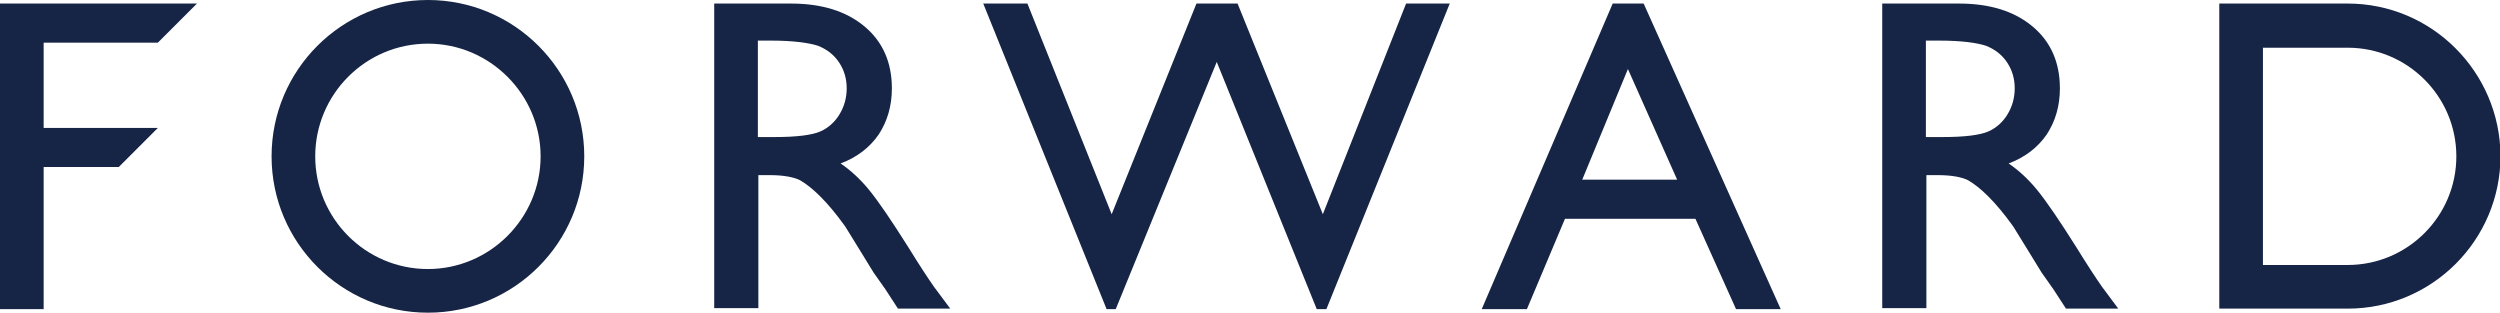 <?xml version="1.0" encoding="utf-8"?>
<!-- Generator: Adobe Illustrator 24.3.0, SVG Export Plug-In . SVG Version: 6.00 Build 0)  -->
<svg version="1.1" id="Layer_1" xmlns="http://www.w3.org/2000/svg" xmlns:xlink="http://www.w3.org/1999/xlink" x="0px" y="0px"
	 viewBox="0 0 492.5 61.6" style="enable-background:new 0 0 492.5 61.6;" xml:space="preserve">
<style type="text/css">
	.st0{fill:#162546;}
</style>
<g>
	<path class="st0" d="M84.3,8.6c12.2,0,22.2,10,22.2,22.2C106.5,43,96.5,53,84.3,53C72,53,62.1,43,62.1,30.8
		C62.1,18.6,72,8.6,84.3,8.6 M84.3,0c-17,0-30.8,13.8-30.8,30.8c0,17,13.8,30.8,30.8,30.8c17,0,30.8-13.8,30.8-30.8
		C115.1,13.8,101.3,0,84.3,0"/>
	<path class="st0" d="M140.7,60.9V0.7h15.1c6.1,0,10.9,1.5,14.5,4.5c3.6,3,5.4,7.1,5.4,12.2c0,3.5-0.9,6.5-2.6,9.1
		c-1.8,2.6-4.3,4.5-7.5,5.7c1.9,1.3,3.8,3,5.6,5.2c1.8,2.2,4.4,6,7.8,11.4c2.1,3.4,3.8,6,5,7.7l3.2,4.3h-10.3l-2.6-4
		c-0.1-0.1-0.3-0.4-0.5-0.7l-1.7-2.4l-2.7-4.4l-2.9-4.7c-1.8-2.5-3.4-4.4-4.9-5.9c-1.5-1.5-2.8-2.5-4-3.2c-1.2-0.6-3.2-1-6-1h-2.2
		v26.2H140.7z M151.9,8h-2.6v19h3.3c4.4,0,7.4-0.4,9-1.1c1.6-0.7,2.9-1.9,3.8-3.4c0.9-1.5,1.4-3.2,1.4-5.1c0-1.9-0.5-3.6-1.5-5.1
		c-1-1.5-2.4-2.6-4.2-3.3C159.2,8.4,156.1,8,151.9,8"/>
	<polygon class="st0" points="277,0.7 285.6,0.7 261.3,60.9 259.4,60.9 239.7,12.2 219.8,60.9 218,60.9 193.7,0.7 202.4,0.7 
		219,42.2 235.7,0.7 243.8,0.7 260.6,42.2 	"/>
	<path class="st0" d="M317.7,0.7h6.1l27,60.2h-8.8l-8-17.8h-25.7l-7.5,17.8h-8.9L317.7,0.7z M330.4,35.4l-9.7-21.8l-9,21.8H330.4z"
		/>
	<path class="st0" d="M370.8,60.9V0.7h15.1c6.1,0,10.9,1.5,14.5,4.5c3.6,3,5.4,7.1,5.4,12.2c0,3.5-0.9,6.5-2.6,9.1
		c-1.8,2.6-4.3,4.5-7.5,5.7c1.9,1.3,3.8,3,5.6,5.2c1.8,2.2,4.4,6,7.8,11.4c2.1,3.4,3.8,6,5,7.7l3.2,4.3H407l-2.6-4
		c-0.1-0.1-0.3-0.4-0.5-0.7l-1.7-2.4l-2.7-4.4l-2.9-4.7c-1.8-2.5-3.4-4.4-4.9-5.9c-1.5-1.5-2.8-2.5-4-3.2c-1.2-0.6-3.2-1-6-1h-2.2
		v26.2H370.8z M382,8h-2.6v19h3.3c4.4,0,7.4-0.4,9-1.1c1.6-0.7,2.9-1.9,3.8-3.4c0.9-1.5,1.4-3.2,1.4-5.1c0-1.9-0.5-3.6-1.5-5.1
		c-1-1.5-2.4-2.6-4.2-3.3C389.3,8.4,386.3,8,382,8"/>
	<path class="st0" d="M462.5,0.7h-16.7h-2.7h-5.9v60.1h5.9h2.7h16.7c16.6,0,30.1-13.5,30.1-30.1C492.5,14.2,479.1,0.7,462.5,0.7
		 M462.5,52.2h-16.7V9.4h16.7c11.8,0,21.4,9.6,21.4,21.4S474.3,52.2,462.5,52.2"/>
	<polygon class="st0" points="8.6,25.2 8.6,8.4 31.1,8.4 38.8,0.7 0,0.7 0,60.9 8.6,60.9 8.6,32.9 23.4,32.9 31.1,25.2 	"/>
</g>
</svg>
